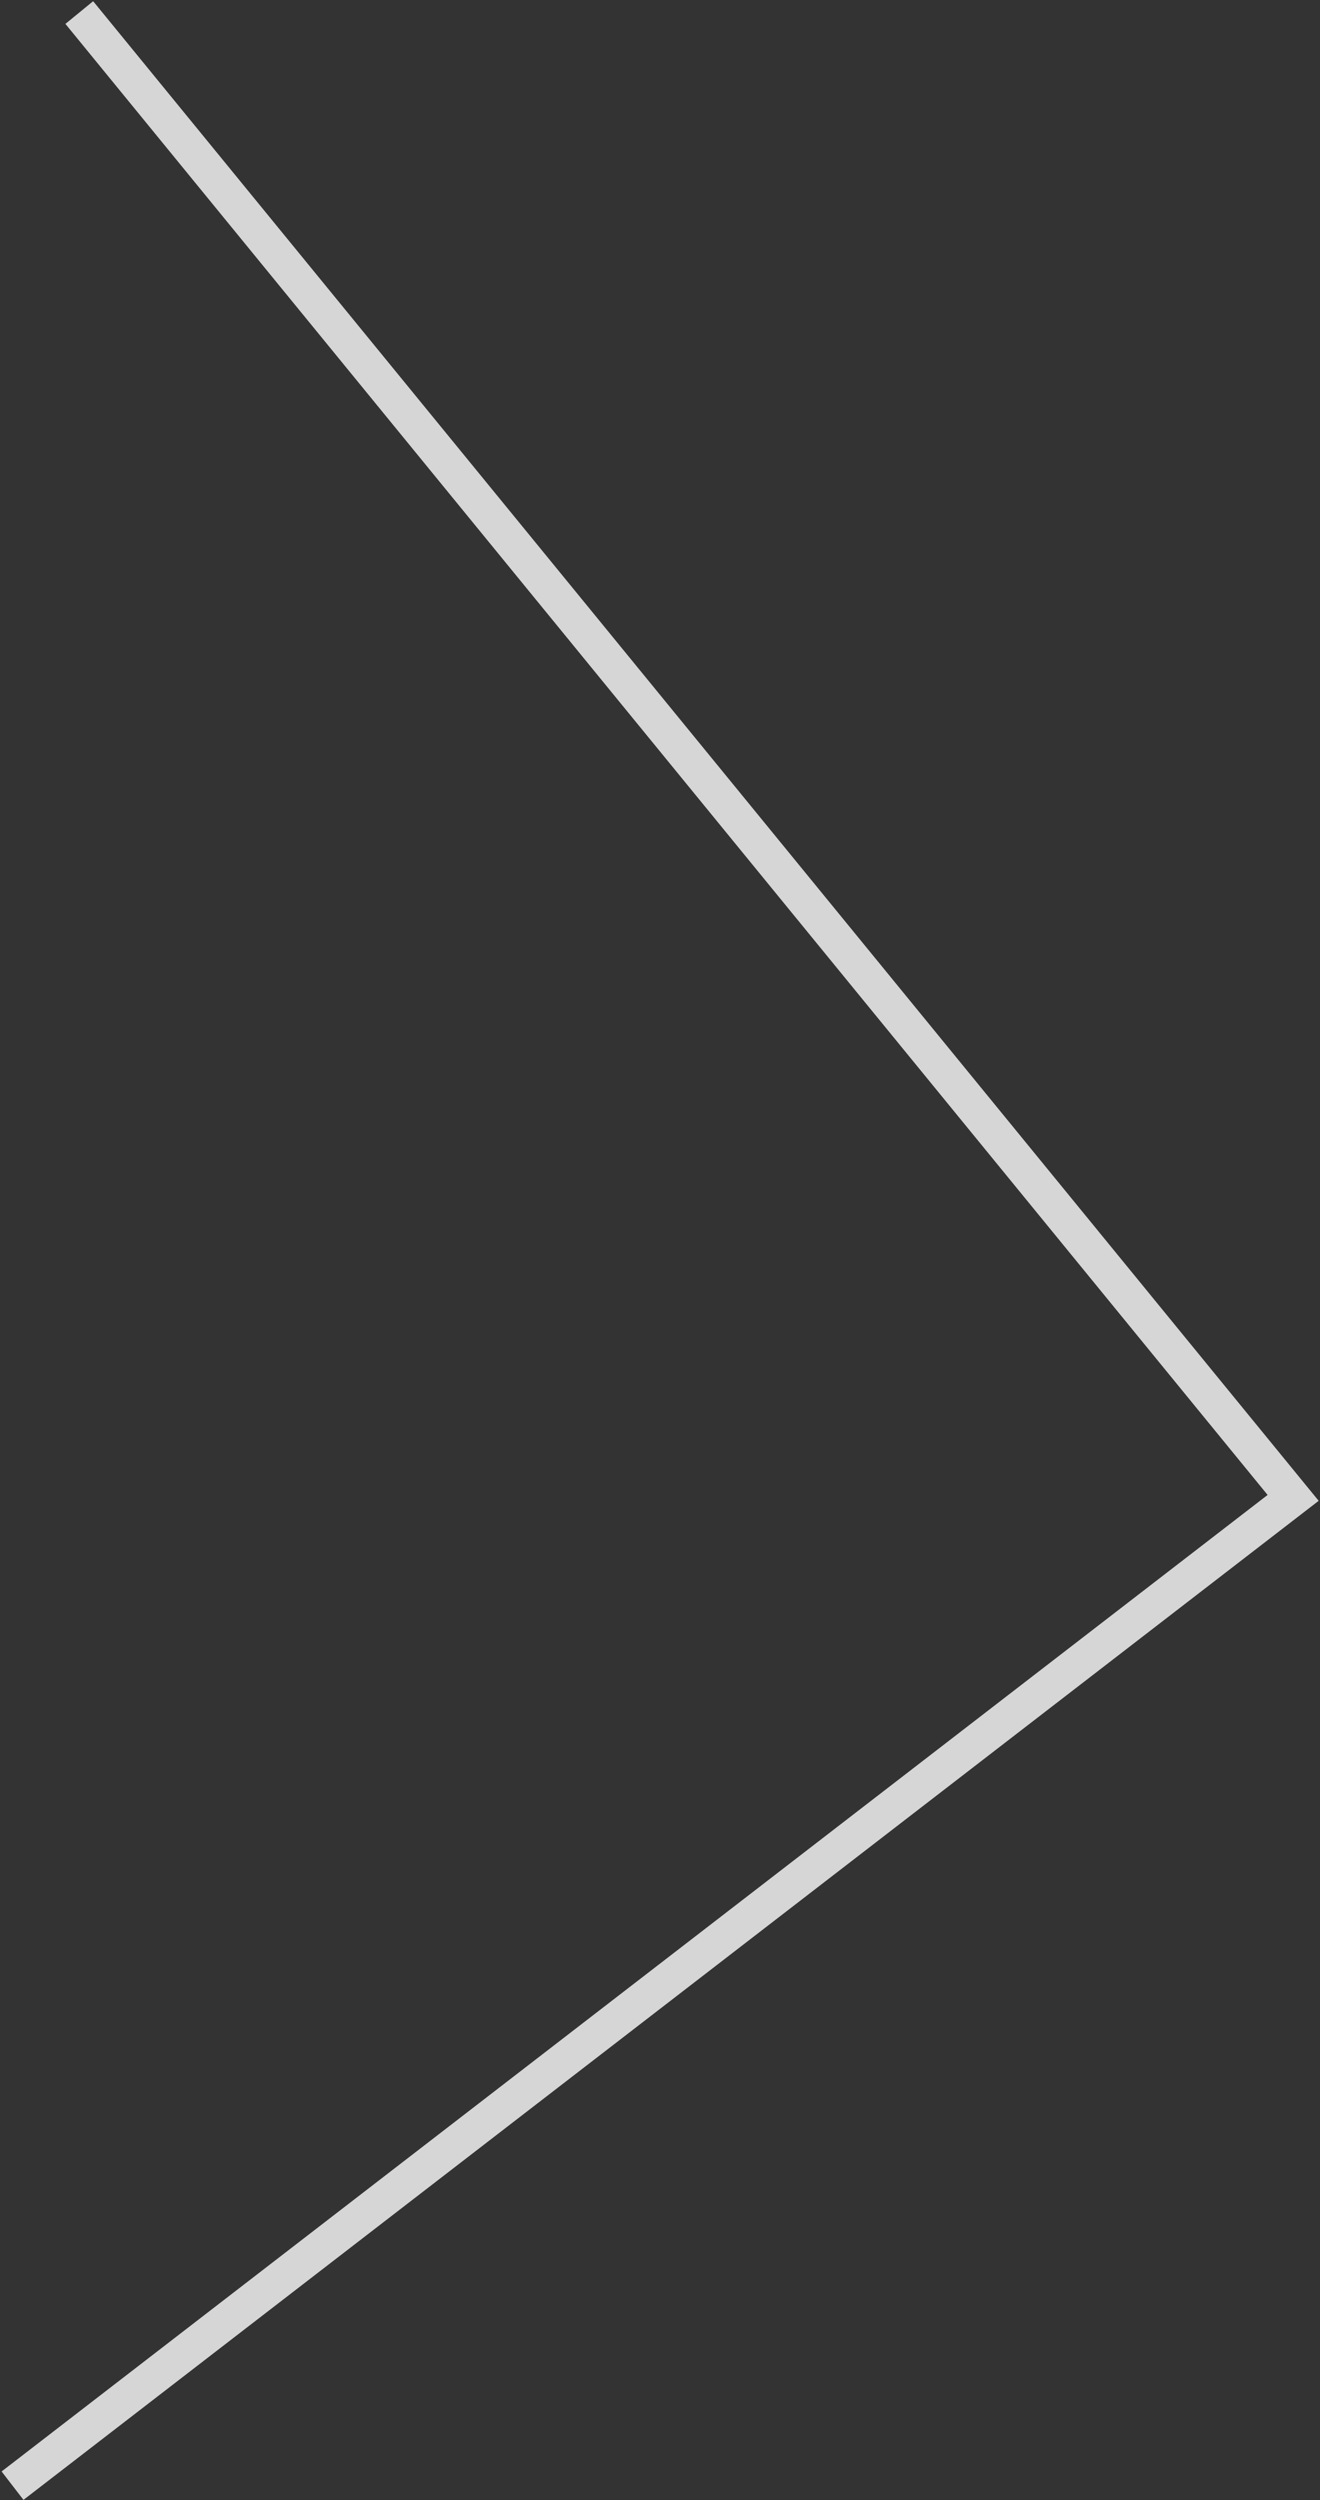<?xml version="1.0" encoding="UTF-8"?> <svg xmlns="http://www.w3.org/2000/svg" width="737" height="1395" viewBox="0 0 737 1395" fill="none"><rect x="0" y="0" width="737" height="1395" fill="#333333" stroke="none"/> <path d="M7 1387L722 835.815L44.264 7" stroke="white" stroke-opacity="0.8" stroke-width="20"></path> </svg> 